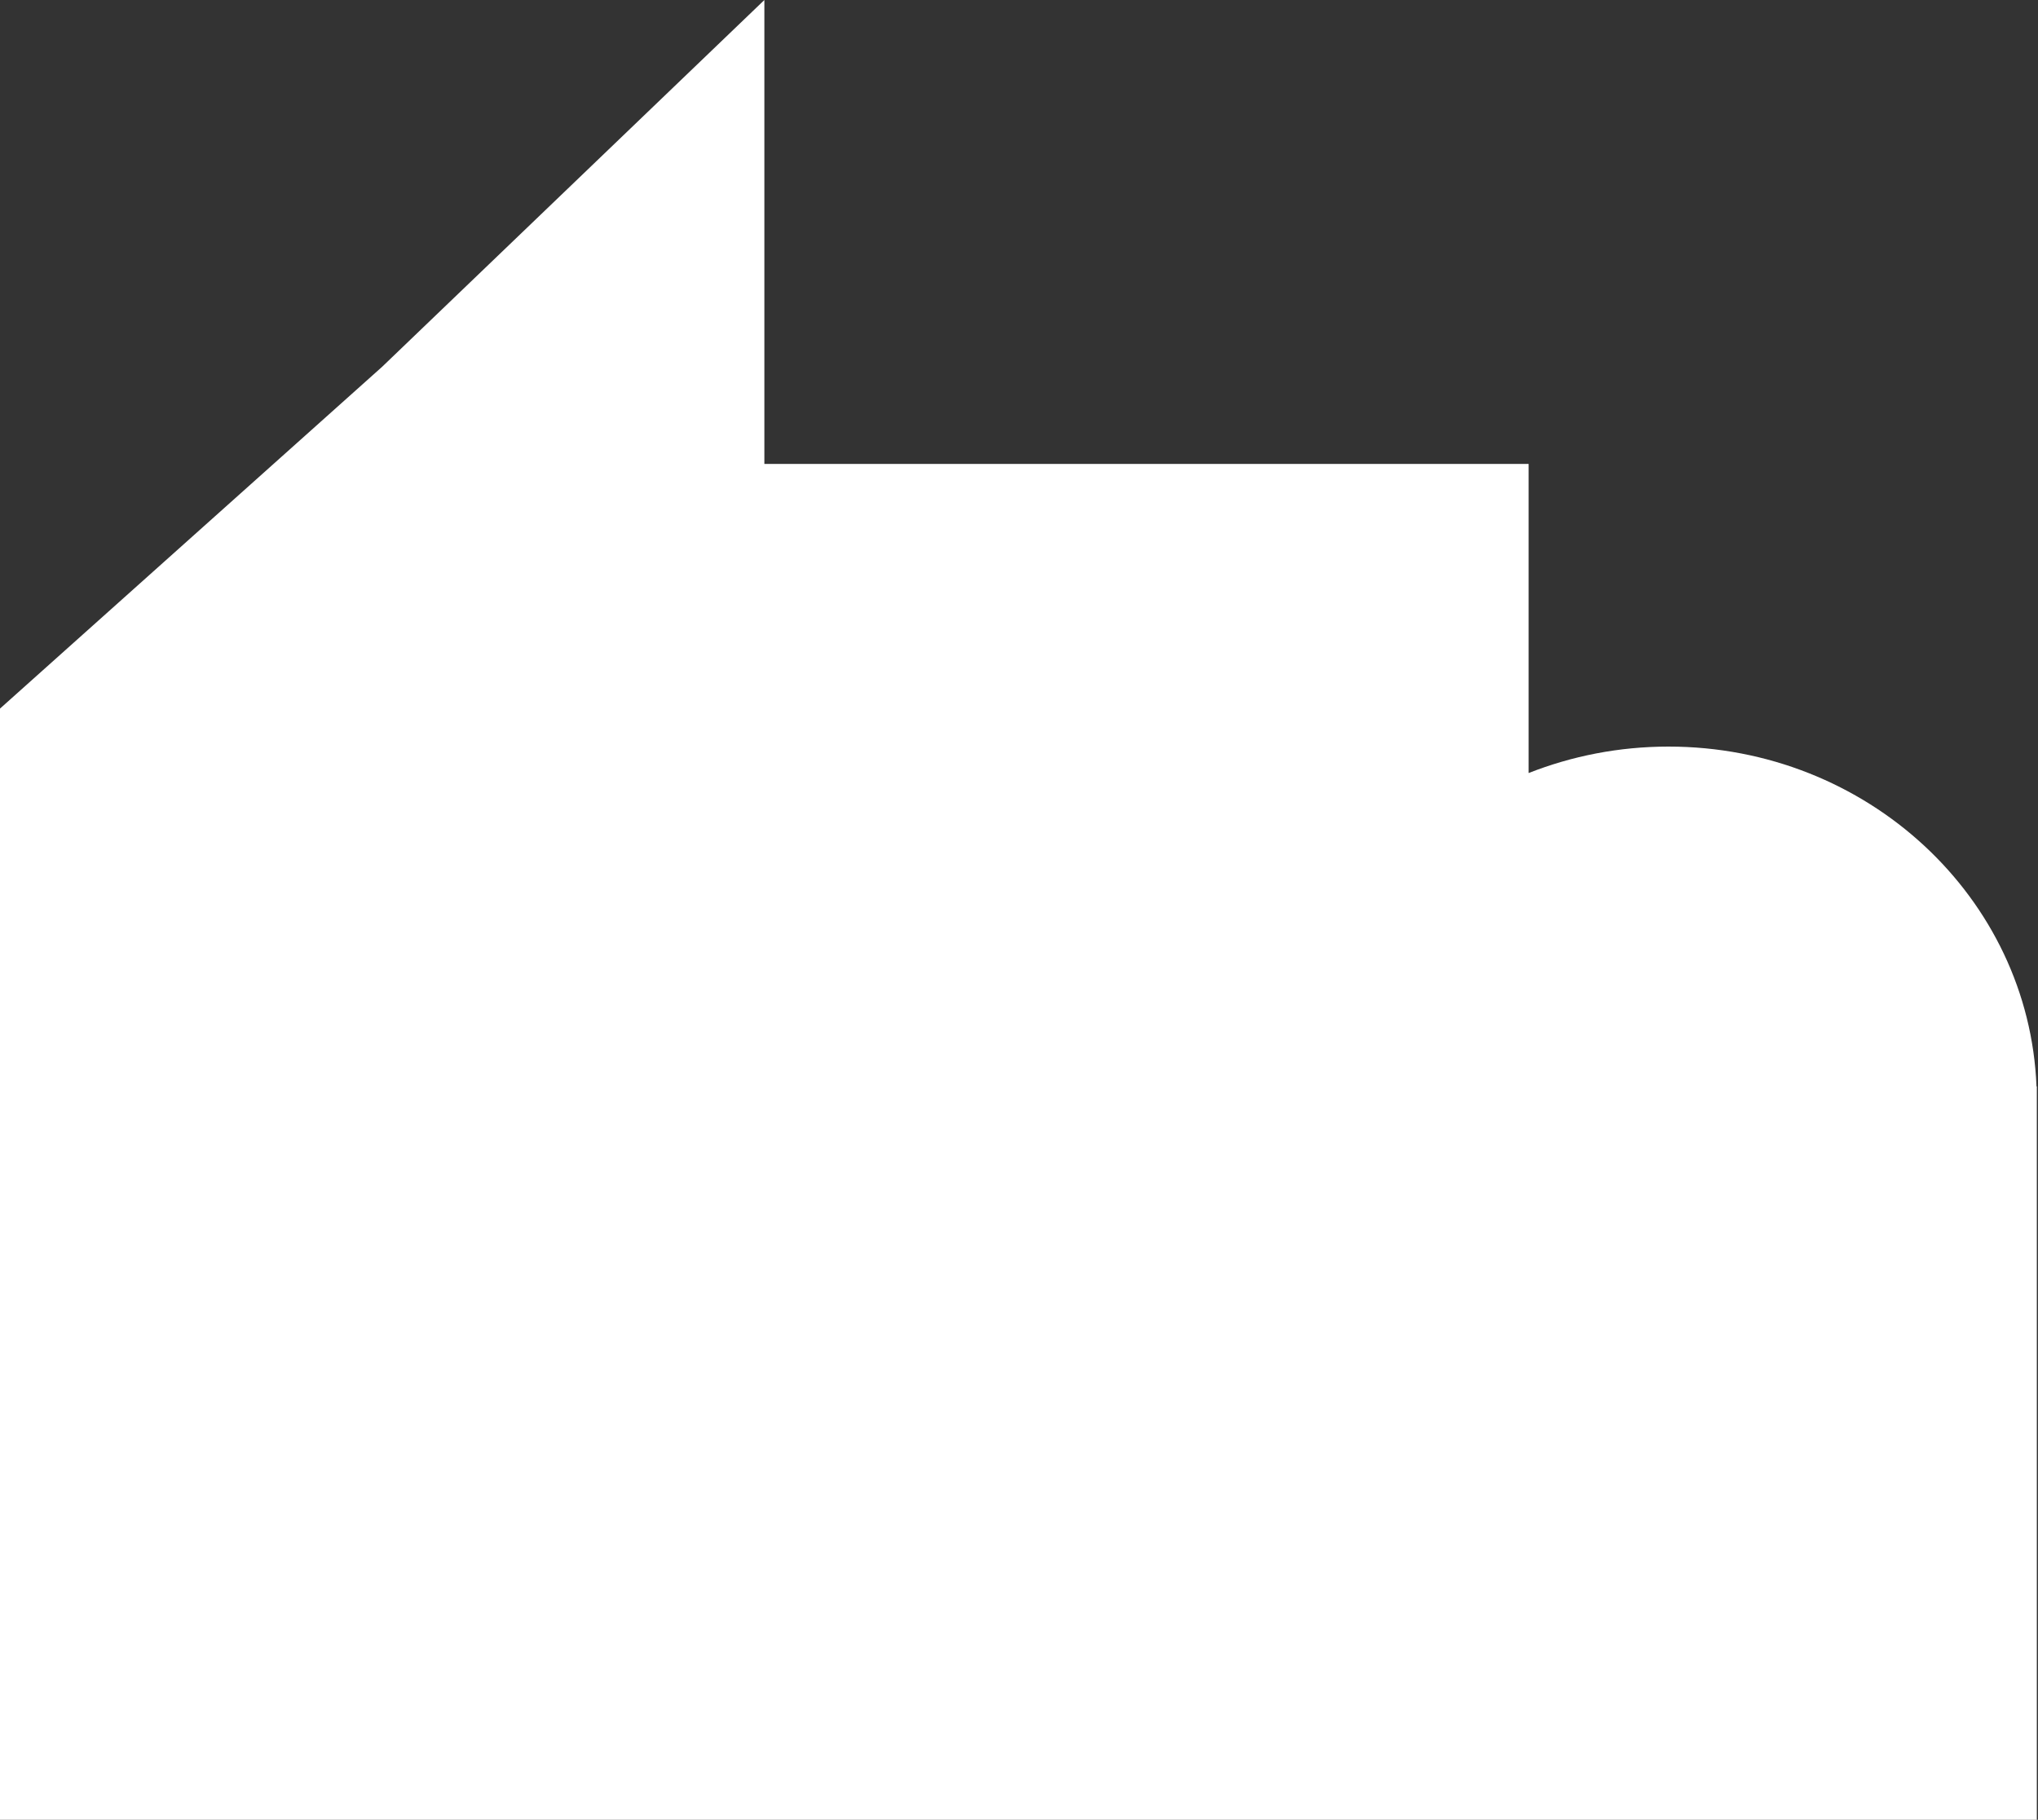 <?xml version="1.0" encoding="UTF-8"?> <svg xmlns="http://www.w3.org/2000/svg" width="290" height="259" viewBox="0 0 290 259" fill="none"><rect x="0" y="0" width="290" height="259" fill="#333333" stroke="none"/><path d="M289.787 154.627C288.728 127.753 265.692 106.256 237.426 106.256C230.376 106.256 223.667 107.601 217.519 110.021V66.027H108.767V0C87.537 20.376 75.63 31.804 54.384 52.194L0 100.849V259.001H289.833V154.627H289.787Z" fill="white"></path></svg> 